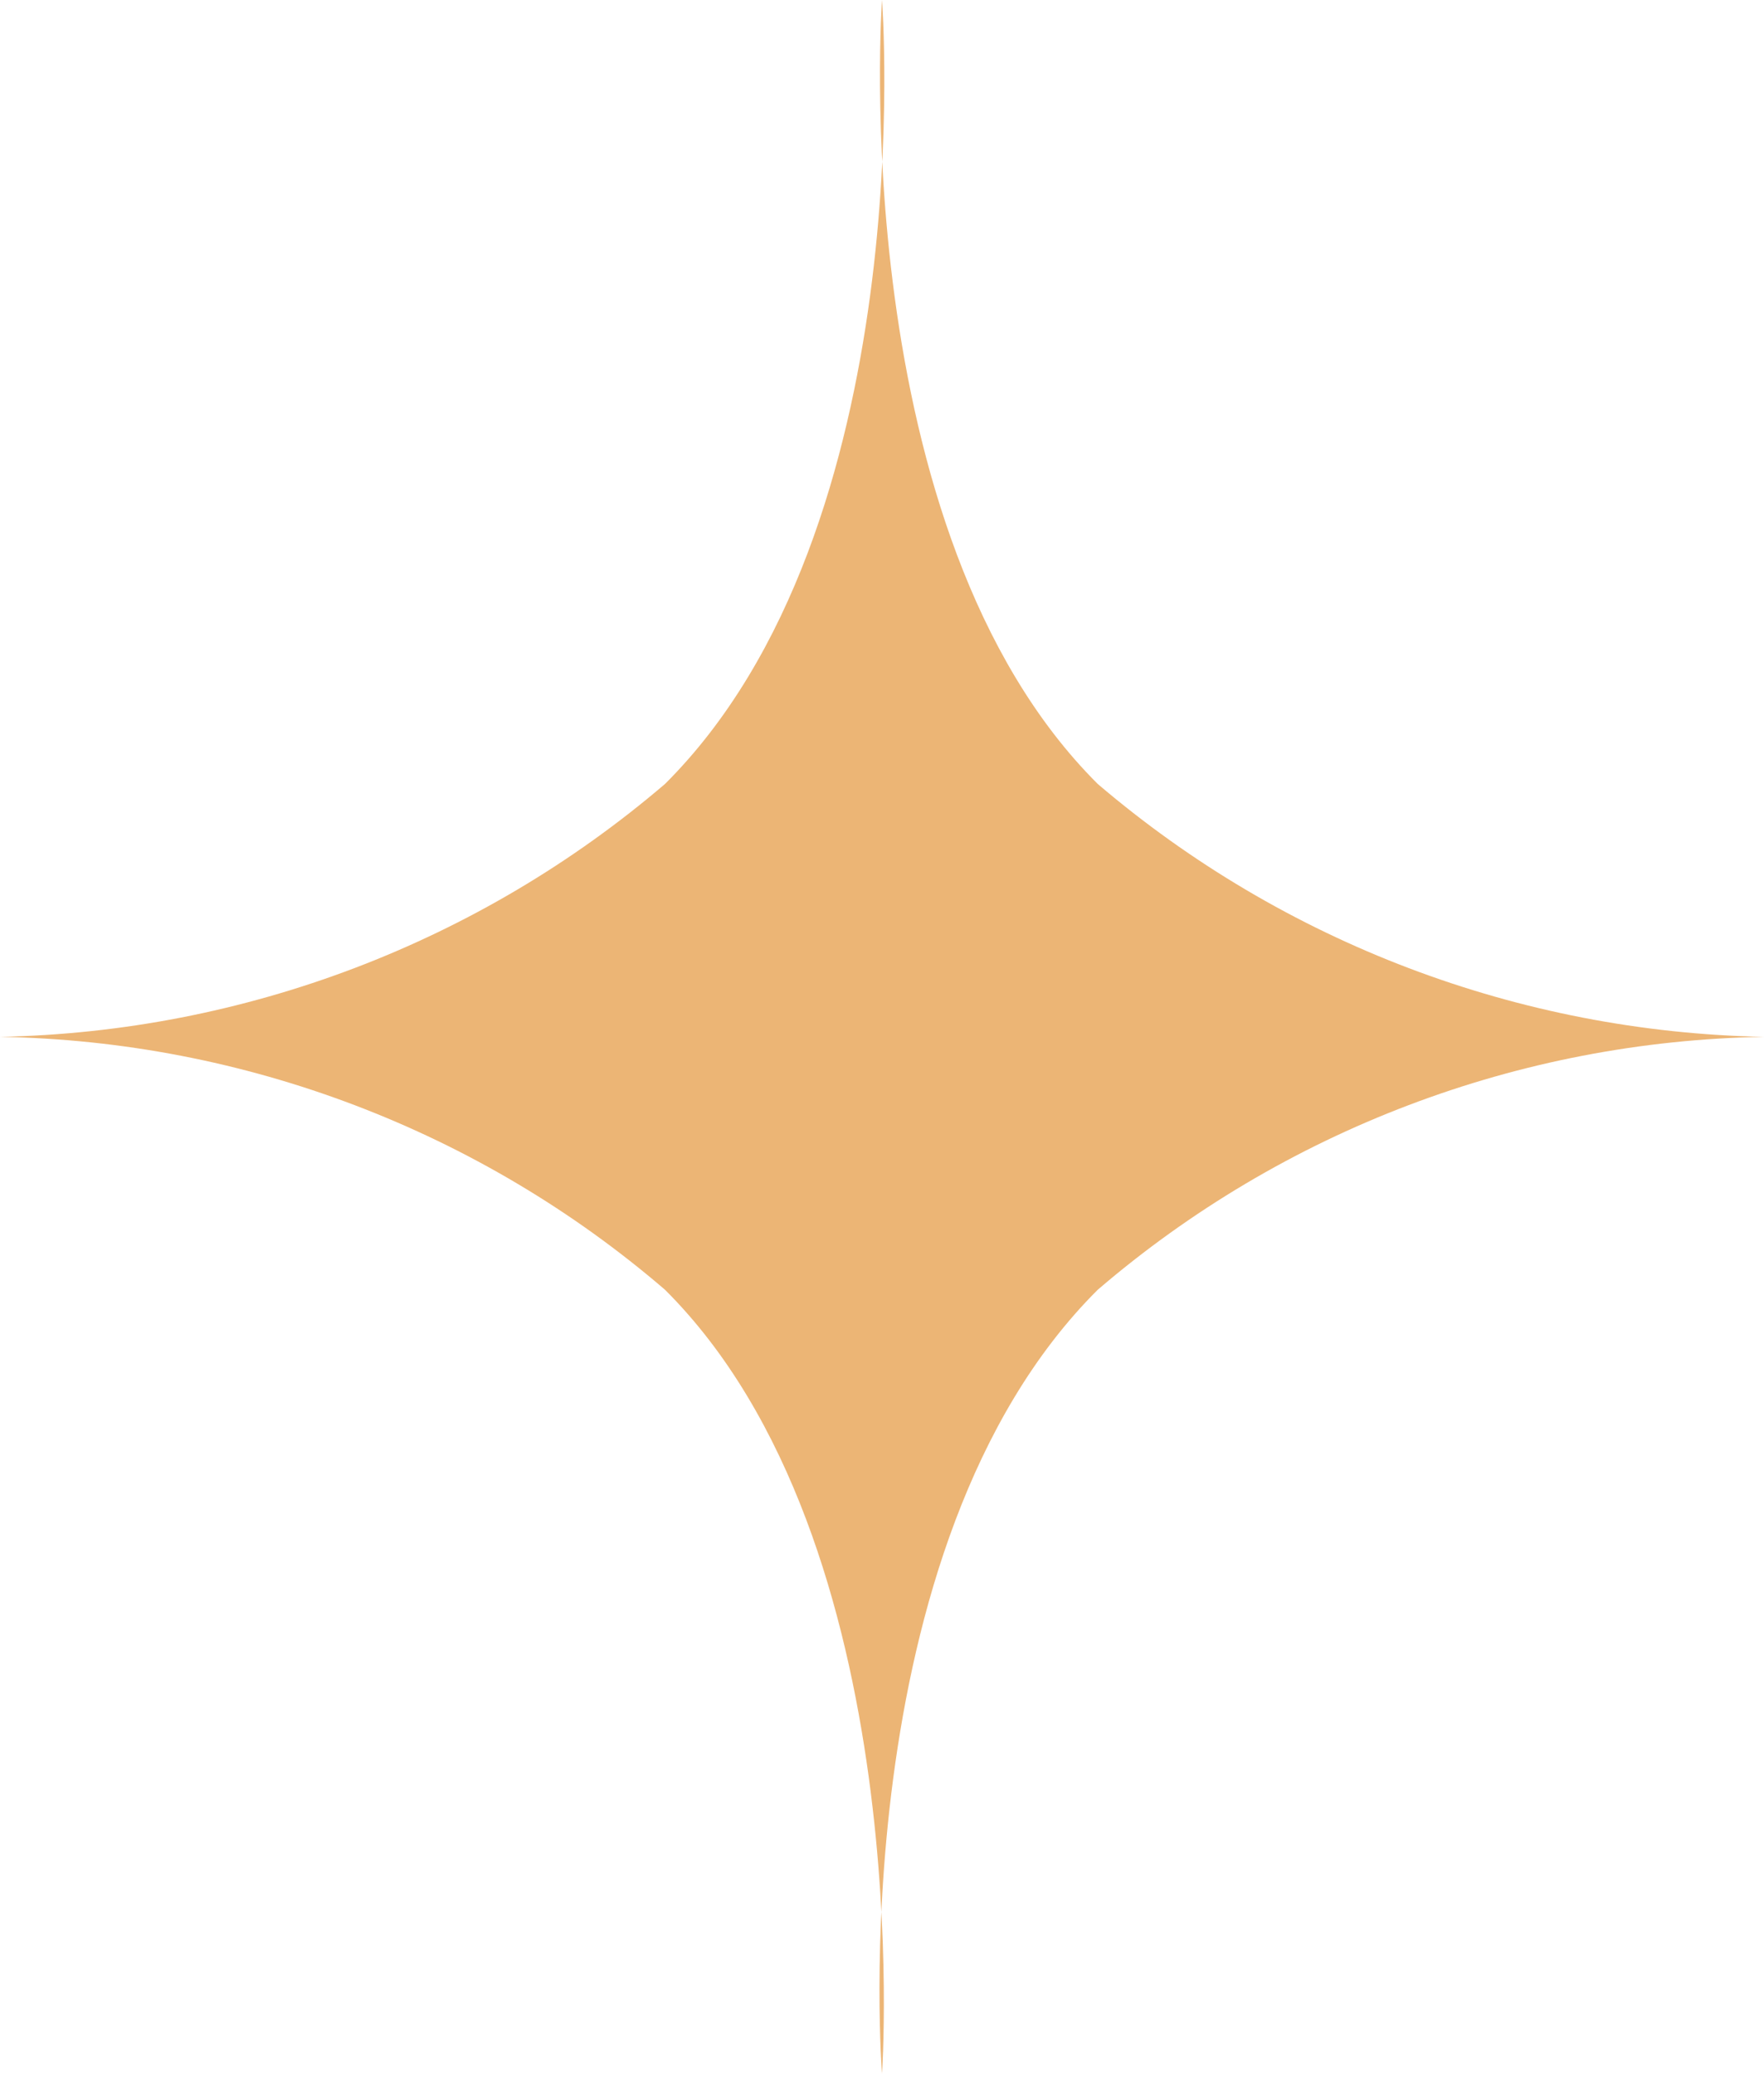 <?xml version="1.0" encoding="UTF-8"?> <svg xmlns="http://www.w3.org/2000/svg" width="57" height="67" viewBox="0 0 57 67" fill="none"><path d="M0 33.5C7.901 33.636 15.505 36.528 21.488 41.671C29.689 49.841 28.5 67 28.5 67C28.5 67 27.147 49.964 35.471 41.671C41.469 36.525 49.086 33.634 57 33.5C49.09 33.346 41.48 30.457 35.471 25.329C27.27 17.159 28.5 0 28.5 0C28.5 0 29.812 17.036 21.488 25.329C15.494 30.454 7.897 33.343 0 33.5Z" fill="#ECB575"></path></svg> 
